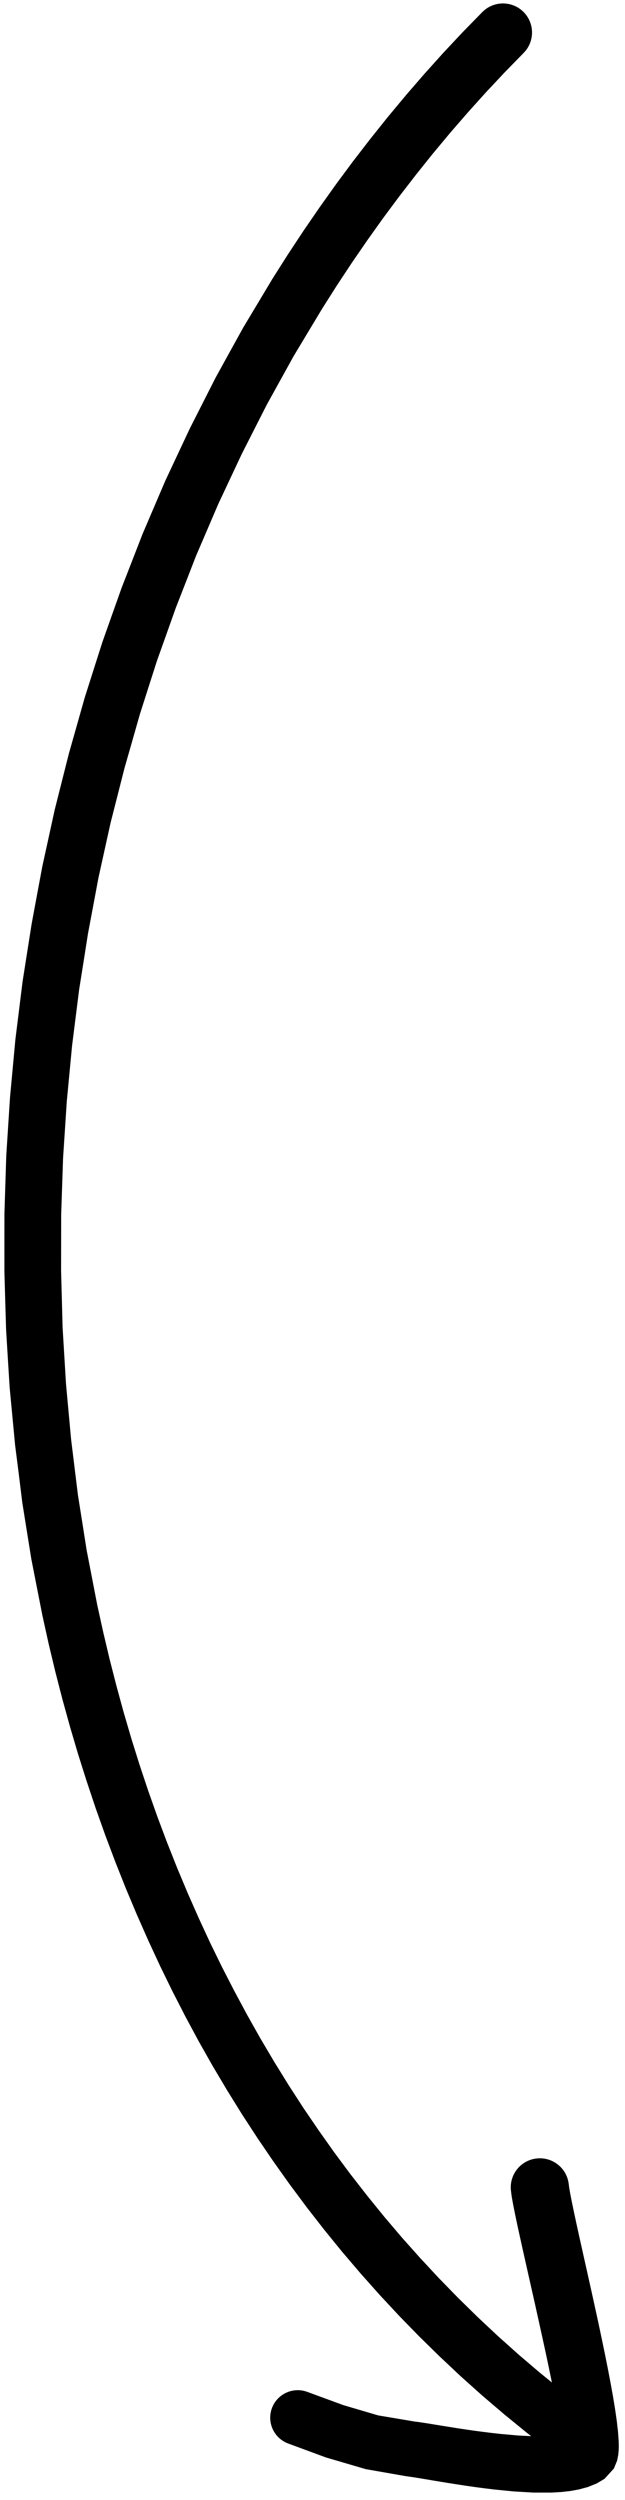 <?xml version="1.0" encoding="UTF-8"?> <svg xmlns="http://www.w3.org/2000/svg" width="79" height="316" viewBox="0 0 79 316" fill="none"><path d="M7.721 160.641L7.727 157.074L7.733 153.513L7.853 149.949L7.973 146.384L8.206 142.823L8.439 139.255L8.776 135.697L9.114 132.145L9.56 128.602L10.007 125.058L10.569 121.529L11.124 117.994L11.785 114.48L12.441 110.973L13.208 107.491L13.976 104.009L14.855 100.558L15.733 97.102L16.713 93.678L17.687 90.255L18.768 86.875L19.85 83.496L21.04 80.159L22.228 76.817L23.514 73.519L24.794 70.227L26.184 66.99L27.569 63.754L29.062 60.571L30.556 57.389L32.142 54.264L33.729 51.143L35.416 48.09L37.102 45.037L38.894 42.056L40.696 39.056L42.547 36.135L44.453 33.248L46.41 30.399L48.417 27.583L50.47 24.819L52.574 22.093L54.722 19.408L56.917 16.773L59.163 14.183L61.455 11.639L63.793 9.145L66.202 6.676C67.621 5.227 67.591 2.899 66.142 1.48C64.687 0.062 62.365 0.091 60.946 1.546L58.481 4.067L56.043 6.67L53.658 9.323L51.323 12.021L49.035 14.77L46.803 17.563L44.617 20.396L42.482 23.279L40.403 26.2L38.37 29.161L36.387 32.166L34.45 35.218L32.608 38.296L30.751 41.394L28.999 44.563L27.254 47.732L25.613 50.967L23.978 54.196L22.435 57.481L20.892 60.772L19.46 64.123L18.028 67.473L16.705 70.878L15.381 74.278L14.159 77.721L12.939 81.169L11.826 84.661L10.714 88.159L9.714 91.693L8.714 95.222L7.815 98.783L6.916 102.35L6.13 105.948L5.343 109.546L4.668 113.17L3.998 116.788L3.426 120.421L2.855 124.06L2.401 127.718L1.946 131.376L1.606 135.042L1.266 138.709L1.029 142.379L0.793 146.055L0.676 149.732L0.56 153.41L0.556 157.084L0.558 160.753L0.661 164.414L0.771 168.085L0.993 171.742L1.221 175.399L1.566 179.04L1.91 182.676L2.371 186.291L2.816 189.914L3.389 193.51L3.967 197.104L4.666 200.666L5.363 204.212L6.146 207.763L6.987 211.285L7.889 214.787L8.851 218.27L9.873 221.734L10.96 225.167L12.101 228.582L13.306 231.971L14.572 235.336L15.896 238.671L17.285 241.98L18.733 245.259L20.239 248.508L21.81 251.725L23.444 254.907L25.137 258.058L26.899 261.171L28.724 264.243L30.608 267.279L32.56 270.277L34.575 273.234L36.647 276.148L38.789 279.026L40.993 281.856L43.259 284.644L45.594 287.383L47.99 290.075L50.449 292.718L52.976 295.314L55.569 297.855L58.219 300.349L60.942 302.789L63.731 305.169L66.581 307.495L67.143 307.93L65.472 307.847L63.199 307.642L62.085 307.517L60.958 307.376L59.847 307.228L58.764 307.071L57.726 306.913L56.739 306.755L55.81 306.606L54.95 306.465L54.172 306.337L53.469 306.228L52.849 306.136L52.509 306.1L47.801 305.307L43.398 304.009L38.839 302.333C37.037 301.67 35.038 302.59 34.37 304.393C33.707 306.195 34.627 308.193 36.43 308.862L41.205 310.625L46.227 312.099L51.353 312.998L51.897 313.071L52.407 313.148L53.057 313.253L53.813 313.378L54.673 313.525L55.62 313.682L56.637 313.848L57.716 314.018L58.848 314.192L60.018 314.361L61.221 314.52L62.475 314.673L64.935 314.917L67.41 315.062L69.731 315.062L70.956 314.991L72.1 314.862L73.211 314.657L74.31 314.358L75.425 313.909L76.413 313.322L77.595 312.022L78.003 311.026L78.145 310.308L78.204 309.704L78.215 309.122L78.197 308.493L78.113 307.343L77.96 306.004L77.749 304.529L77.488 302.936L77.179 301.223L76.834 299.413L76.459 297.539L76.058 295.605L75.642 293.633L74.782 289.705L73.934 285.906L73.162 282.444L72.822 280.889L72.524 279.488L72.272 278.275L72.074 277.259L71.945 276.514L71.879 275.999C71.611 273.986 69.764 272.572 67.751 272.84C65.738 273.108 64.324 274.955 64.592 276.968L64.681 277.662L64.853 278.613L65.076 279.733L65.341 281.013L65.656 282.457L66.007 284.045L66.785 287.517L67.638 291.305L68.501 295.21L68.922 297.135L69.323 299.024L69.697 300.847L69.758 301.146L68.171 299.853L65.504 297.577L62.903 295.247L60.364 292.864L57.887 290.433L55.472 287.954L53.118 285.422L50.822 282.848L48.594 280.226L46.428 277.557L44.319 274.846L42.272 272.092L40.288 269.291L38.357 266.455L36.494 263.576L34.688 260.655L32.94 257.699L31.257 254.712L29.63 251.683L28.057 248.625L26.548 245.536L25.103 242.41L23.711 239.255L22.378 236.069L21.103 232.854L19.887 229.613L18.732 226.348L17.634 223.053L16.596 219.733L15.619 216.394L14.701 213.031L13.836 209.643L13.033 206.242L12.285 202.834L11.616 199.37L10.948 195.924L10.402 192.444L9.85 188.966L9.42 185.46L8.989 181.949L8.664 178.419L8.34 174.894L8.127 171.355L7.914 167.816L7.819 164.263L7.723 160.703L7.721 160.641Z" fill="#00C66F" style="fill:#00C66F;fill:color(display-p3 0 0.776 0.435);fill-opacity:1;"></path></svg> 